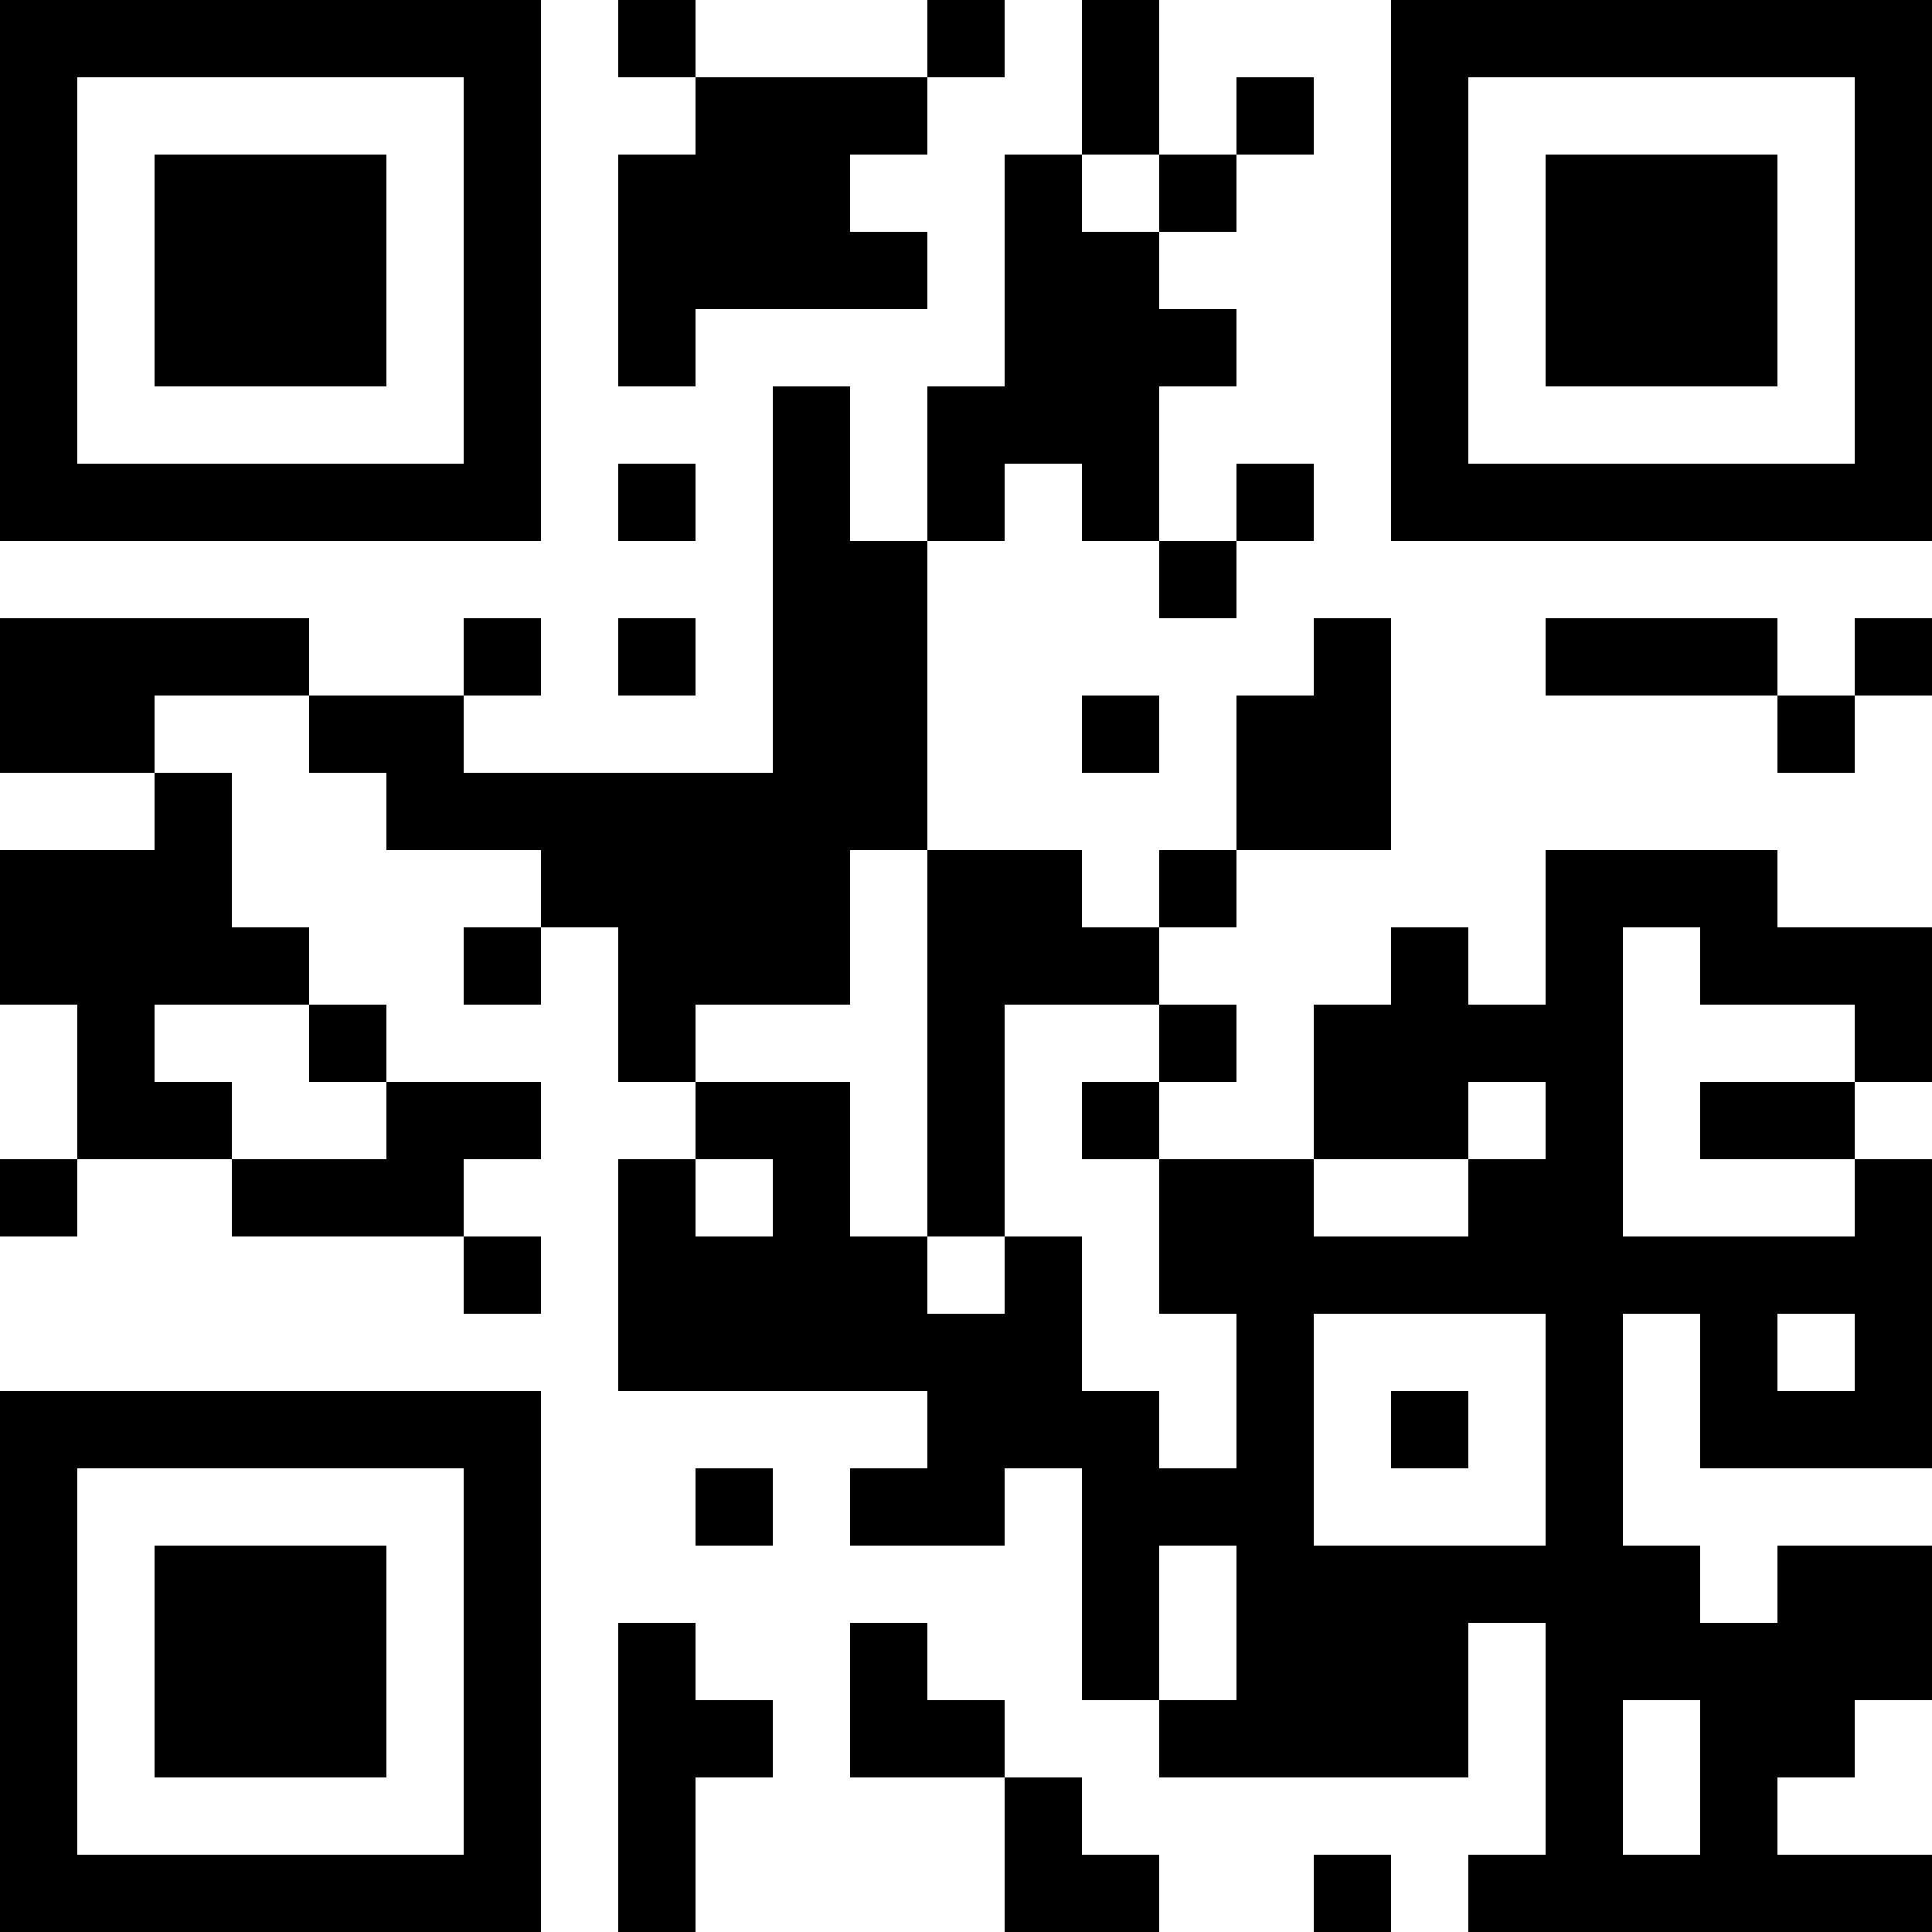 <?xml version="1.0" encoding="UTF-8"?>
<svg xmlns="http://www.w3.org/2000/svg" version="1.1" width="1000" height="1000" viewBox="0 0 1000 1000"><rect x="0" y="0" width="1000" height="1000" fill="#ffffff"/><g transform="scale(40)"><g transform="translate(0,0)"><path fill-rule="evenodd" d="M8 0L8 1L9 1L9 2L8 2L8 5L9 5L9 4L12 4L12 3L11 3L11 2L12 2L12 1L13 1L13 0L12 0L12 1L9 1L9 0ZM14 0L14 2L13 2L13 5L12 5L12 7L11 7L11 5L10 5L10 10L6 10L6 9L7 9L7 8L6 8L6 9L4 9L4 8L0 8L0 10L2 10L2 11L0 11L0 13L1 13L1 15L0 15L0 16L1 16L1 15L3 15L3 16L6 16L6 17L7 17L7 16L6 16L6 15L7 15L7 14L5 14L5 13L4 13L4 12L3 12L3 10L2 10L2 9L4 9L4 10L5 10L5 11L7 11L7 12L6 12L6 13L7 13L7 12L8 12L8 14L9 14L9 15L8 15L8 18L12 18L12 19L11 19L11 20L13 20L13 19L14 19L14 22L15 22L15 23L19 23L19 21L20 21L20 24L19 24L19 25L25 25L25 24L23 24L23 23L24 23L24 22L25 22L25 20L23 20L23 21L22 21L22 20L21 20L21 17L22 17L22 19L25 19L25 15L24 15L24 14L25 14L25 12L23 12L23 11L20 11L20 13L19 13L19 12L18 12L18 13L17 13L17 15L15 15L15 14L16 14L16 13L15 13L15 12L16 12L16 11L18 11L18 8L17 8L17 9L16 9L16 11L15 11L15 12L14 12L14 11L12 11L12 7L13 7L13 6L14 6L14 7L15 7L15 8L16 8L16 7L17 7L17 6L16 6L16 7L15 7L15 5L16 5L16 4L15 4L15 3L16 3L16 2L17 2L17 1L16 1L16 2L15 2L15 0ZM14 2L14 3L15 3L15 2ZM8 6L8 7L9 7L9 6ZM8 8L8 9L9 9L9 8ZM20 8L20 9L23 9L23 10L24 10L24 9L25 9L25 8L24 8L24 9L23 9L23 8ZM14 9L14 10L15 10L15 9ZM11 11L11 13L9 13L9 14L11 14L11 16L12 16L12 17L13 17L13 16L14 16L14 18L15 18L15 19L16 19L16 17L15 17L15 15L14 15L14 14L15 14L15 13L13 13L13 16L12 16L12 11ZM21 12L21 16L24 16L24 15L22 15L22 14L24 14L24 13L22 13L22 12ZM2 13L2 14L3 14L3 15L5 15L5 14L4 14L4 13ZM19 14L19 15L17 15L17 16L19 16L19 15L20 15L20 14ZM9 15L9 16L10 16L10 15ZM17 17L17 20L20 20L20 17ZM23 17L23 18L24 18L24 17ZM18 18L18 19L19 19L19 18ZM9 19L9 20L10 20L10 19ZM15 20L15 22L16 22L16 20ZM8 21L8 25L9 25L9 23L10 23L10 22L9 22L9 21ZM11 21L11 23L13 23L13 25L15 25L15 24L14 24L14 23L13 23L13 22L12 22L12 21ZM21 22L21 24L22 24L22 22ZM17 24L17 25L18 25L18 24ZM0 0L0 7L7 7L7 0ZM1 1L1 6L6 6L6 1ZM2 2L2 5L5 5L5 2ZM18 0L18 7L25 7L25 0ZM19 1L19 6L24 6L24 1ZM20 2L20 5L23 5L23 2ZM0 18L0 25L7 25L7 18ZM1 19L1 24L6 24L6 19ZM2 20L2 23L5 23L5 20Z" fill="#000000"/></g></g></svg>
